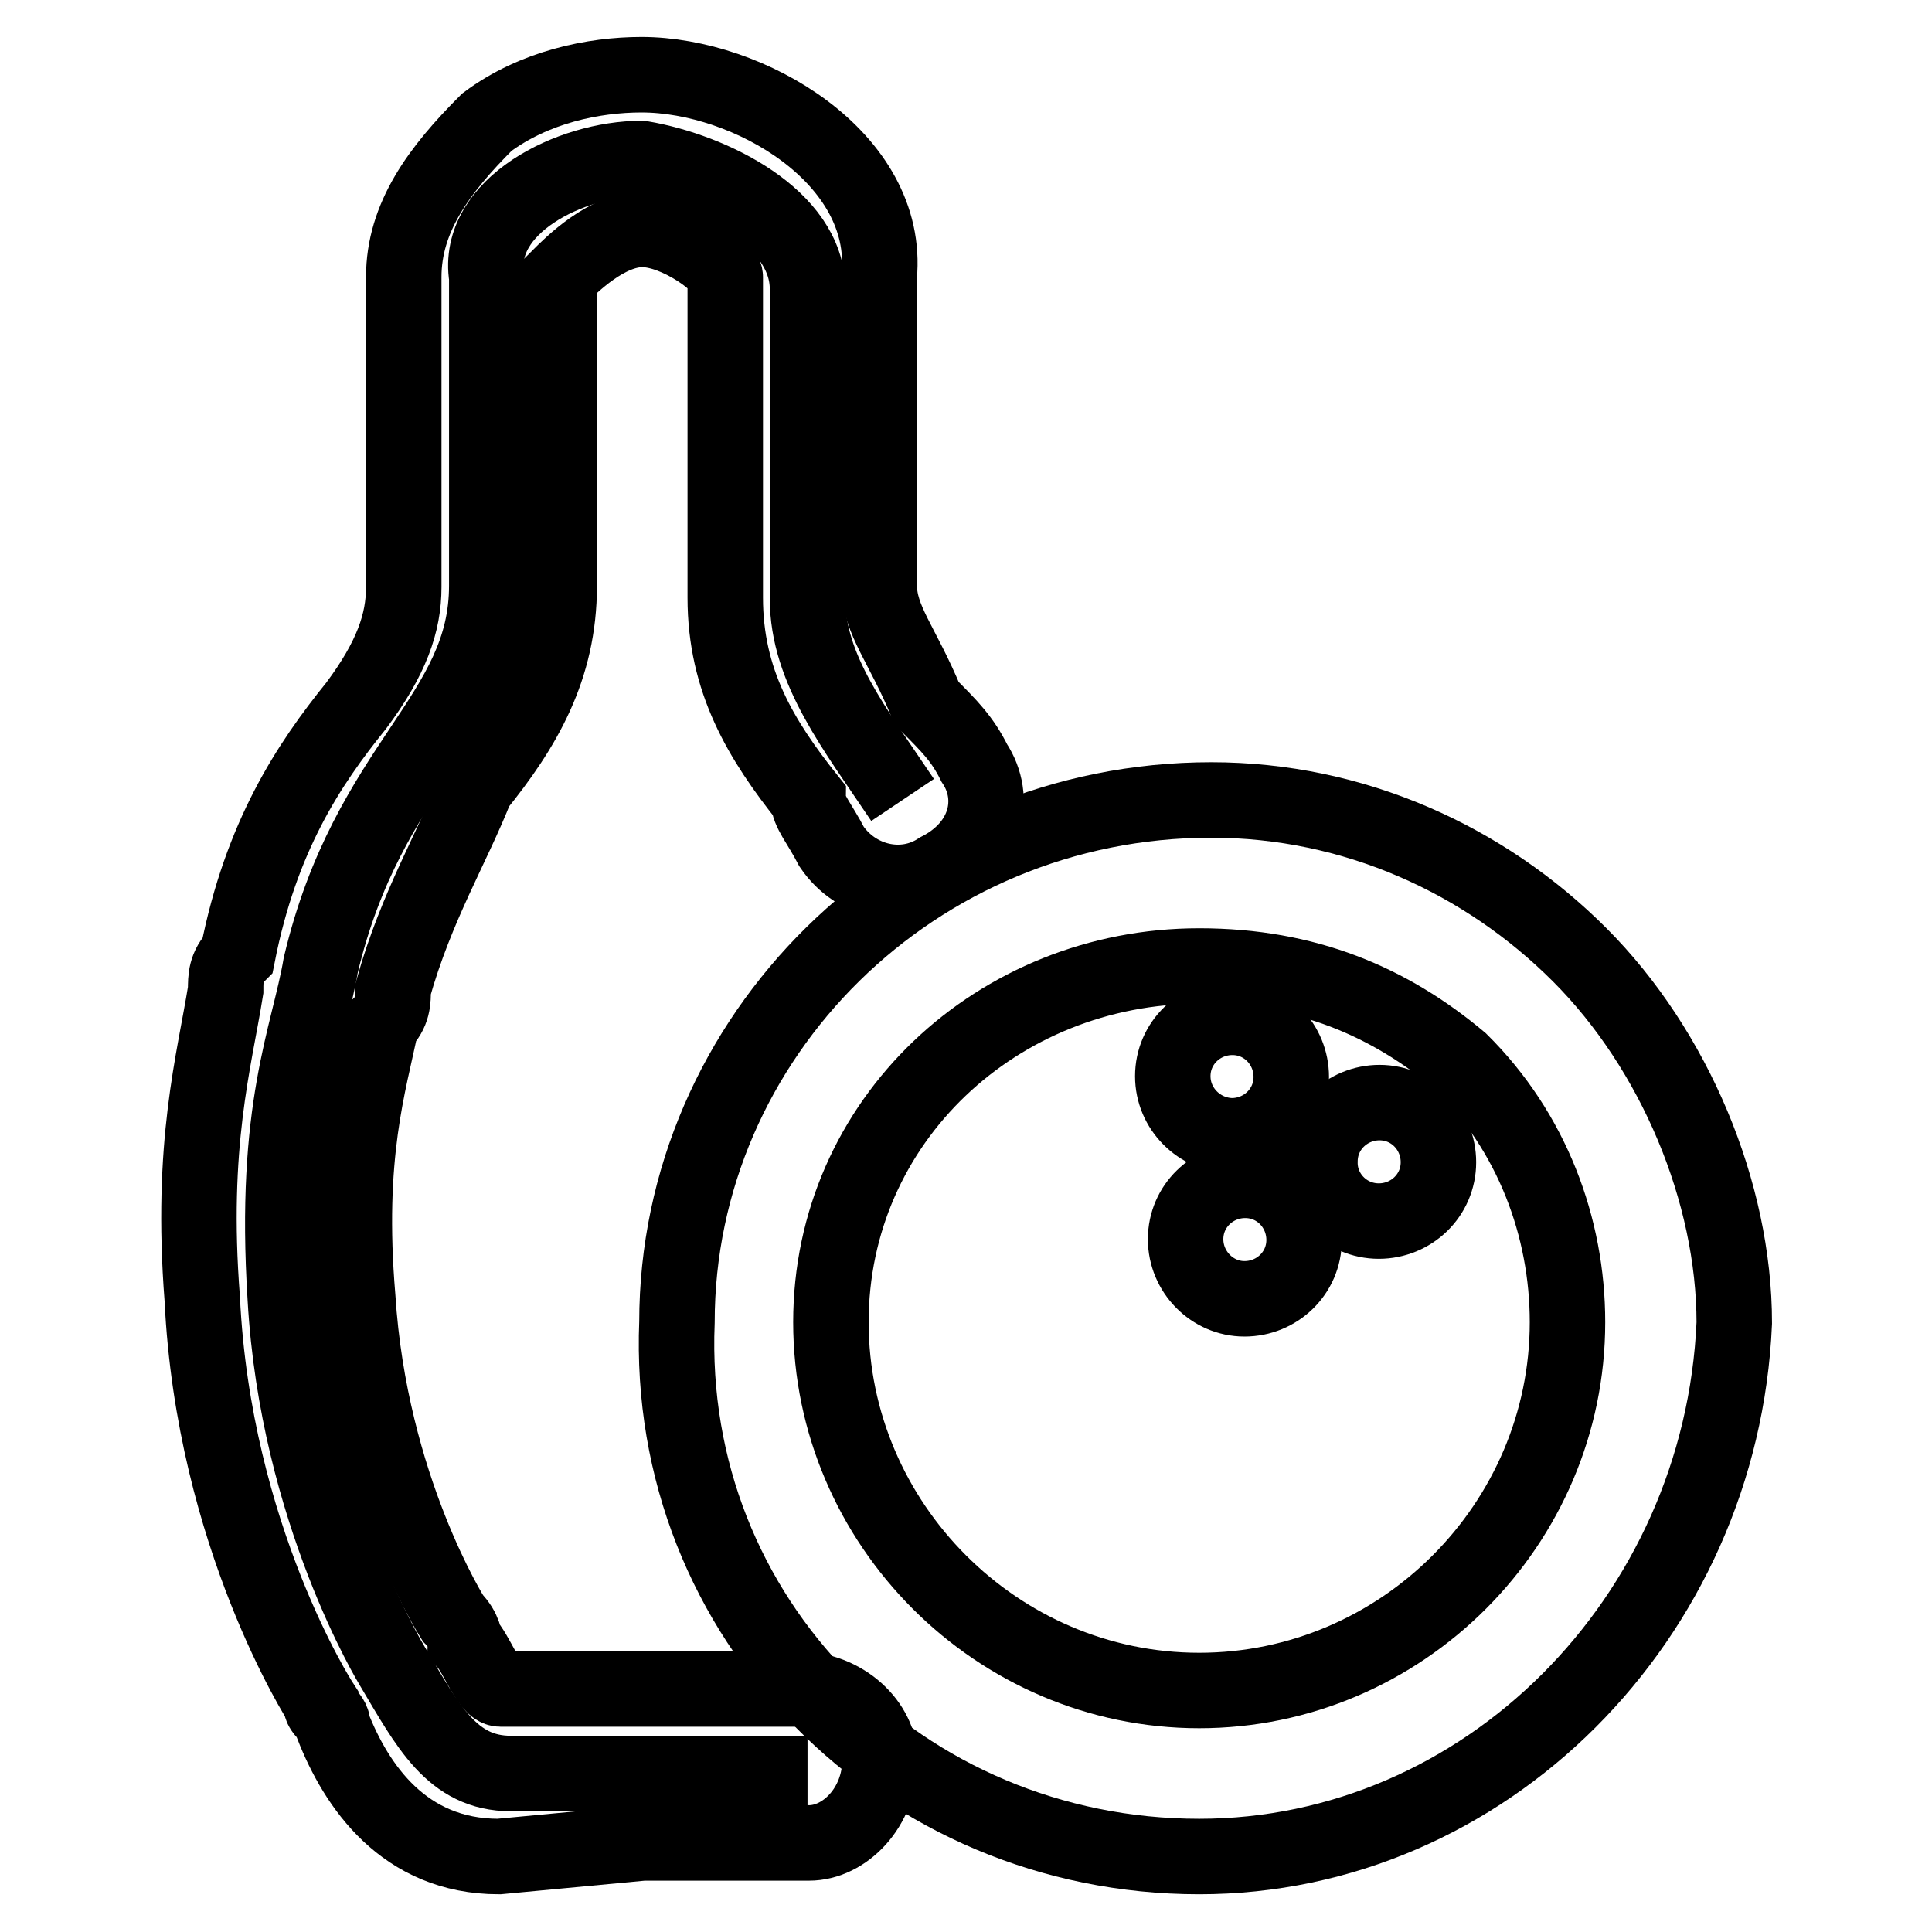 <?xml version="1.0" encoding="utf-8"?>
<!-- Svg Vector Icons : http://www.onlinewebfonts.com/icon -->
<!DOCTYPE svg PUBLIC "-//W3C//DTD SVG 1.1//EN" "http://www.w3.org/Graphics/SVG/1.1/DTD/svg11.dtd">
<svg version="1.1" xmlns="http://www.w3.org/2000/svg" xmlns:xlink="http://www.w3.org/1999/xlink" x="0px" y="0px" viewBox="0 0 256 256" enable-background="new 0 0 256 256" xml:space="preserve">
<g> <path stroke-width="10" fill-opacity="0" stroke="#000000"  d="M164.9,172.1c4.3,0,7.9-3.4,7.9-7.8c0-4.3-3.4-7.9-7.8-7.9c-4.3,0-7.9,3.4-7.9,7.8 C157.1,168.5,160.6,172.1,164.9,172.1L164.9,172.1z"/> <path stroke-width="10" fill-opacity="0" stroke="#000000"  d="M182.7,161.8c4.3,0,7.9-3.4,7.9-7.8c0-4.3-3.4-7.9-7.8-7.9c-4.3,0-7.9,3.4-7.9,7.8 C174.8,158.2,178.3,161.8,182.7,161.8z"/> <path stroke-width="10" fill-opacity="0" stroke="#000000"  d="M163.2,150.5c4.3,0,7.9-3.4,7.9-7.8c0-4.3-3.4-7.9-7.8-7.9l0,0c-4.3,0-7.9,3.4-7.9,7.8 C155.4,146.9,158.9,150.4,163.2,150.5z"/> <path stroke-width="10" fill-opacity="0" stroke="#000000"  d="M119.6,106c-6.3-9.4-12.6-17.3-12.6-26.7V38.3c0-9.4-12.6-15.7-22-17.3c-9.4,0-22,6.3-20.5,15.7v40.9 c0,17.3-15.7,23.6-22,50.3c-1.6,9.4-6.3,18.9-4.7,44.1c1.6,28.3,14.2,48.8,14.2,48.8c4.7,7.9,7.9,14.2,15.7,14.2H107"/> <path stroke-width="10" fill-opacity="0" stroke="#000000"  d="M66.1,246c-12.6,0-18.9-9.4-22-17.3c0-1.6-1.6-1.6-1.6-3.1c0,0-14.2-22-15.7-53.5 c-1.6-20.5,1.6-31.5,3.1-40.9c0-1.6,0-3.1,1.6-4.7c3.1-15.7,9.4-25.2,15.7-33c4.7-6.3,6.3-11,6.3-15.7V36.7c0-7.9,4.7-14.2,11-20.5 c6.3-4.7,14.2-6.3,20.5-6.3c14.2,0,33,11,31.5,26.7v40.9c0,4.7,3.1,7.9,6.3,15.7c3.1,3.1,4.7,4.7,6.3,7.9c3.1,4.7,1.6,11-4.7,14.2 c-4.7,3.1-11,1.6-14.2-3.1c-1.6-3.1-3.1-4.7-3.1-6.3c-6.3-7.9-11-15.7-11-26.7V36.7c0-1.6-6.3-6.3-11-6.3c-4.7,0-9.4,4.7-11,6.3 v40.9c0,11-4.7,18.9-11,26.7c-3.1,7.9-7.9,15.7-11,26.7c0,1.6,0,3.1-1.6,4.7c-1.6,7.9-4.7,17.3-3.1,36.2 c1.6,25.2,12.6,42.5,12.6,42.5c1.6,1.6,1.6,3.1,1.6,3.1c1.6,1.6,3.1,6.3,4.7,6.3h39.3c6.3,0,11,4.7,11,9.4c0,6.3-4.7,11-9.4,11h-22 L66.1,246z"/> <path stroke-width="10" fill-opacity="0" stroke="#000000"  d="M158.9,246c-39.3,0-70.8-31.5-69.2-70.8c0-37.8,31.5-69.2,70.8-69.2c18.9,0,36.2,7.9,48.8,20.5 c12.6,12.6,20.5,31.5,20.5,48.8C228.1,214.5,196.7,246,158.9,246L158.9,246z M158.9,128c-26.7,0-48.8,20.5-48.8,47.2 c0,26.7,22,48.8,48.8,48.8s48.8-22,48.8-48.8c0-12.6-4.7-25.2-14.2-34.6C184.1,132.7,173.1,128,158.9,128L158.9,128z"/></g>
</svg>